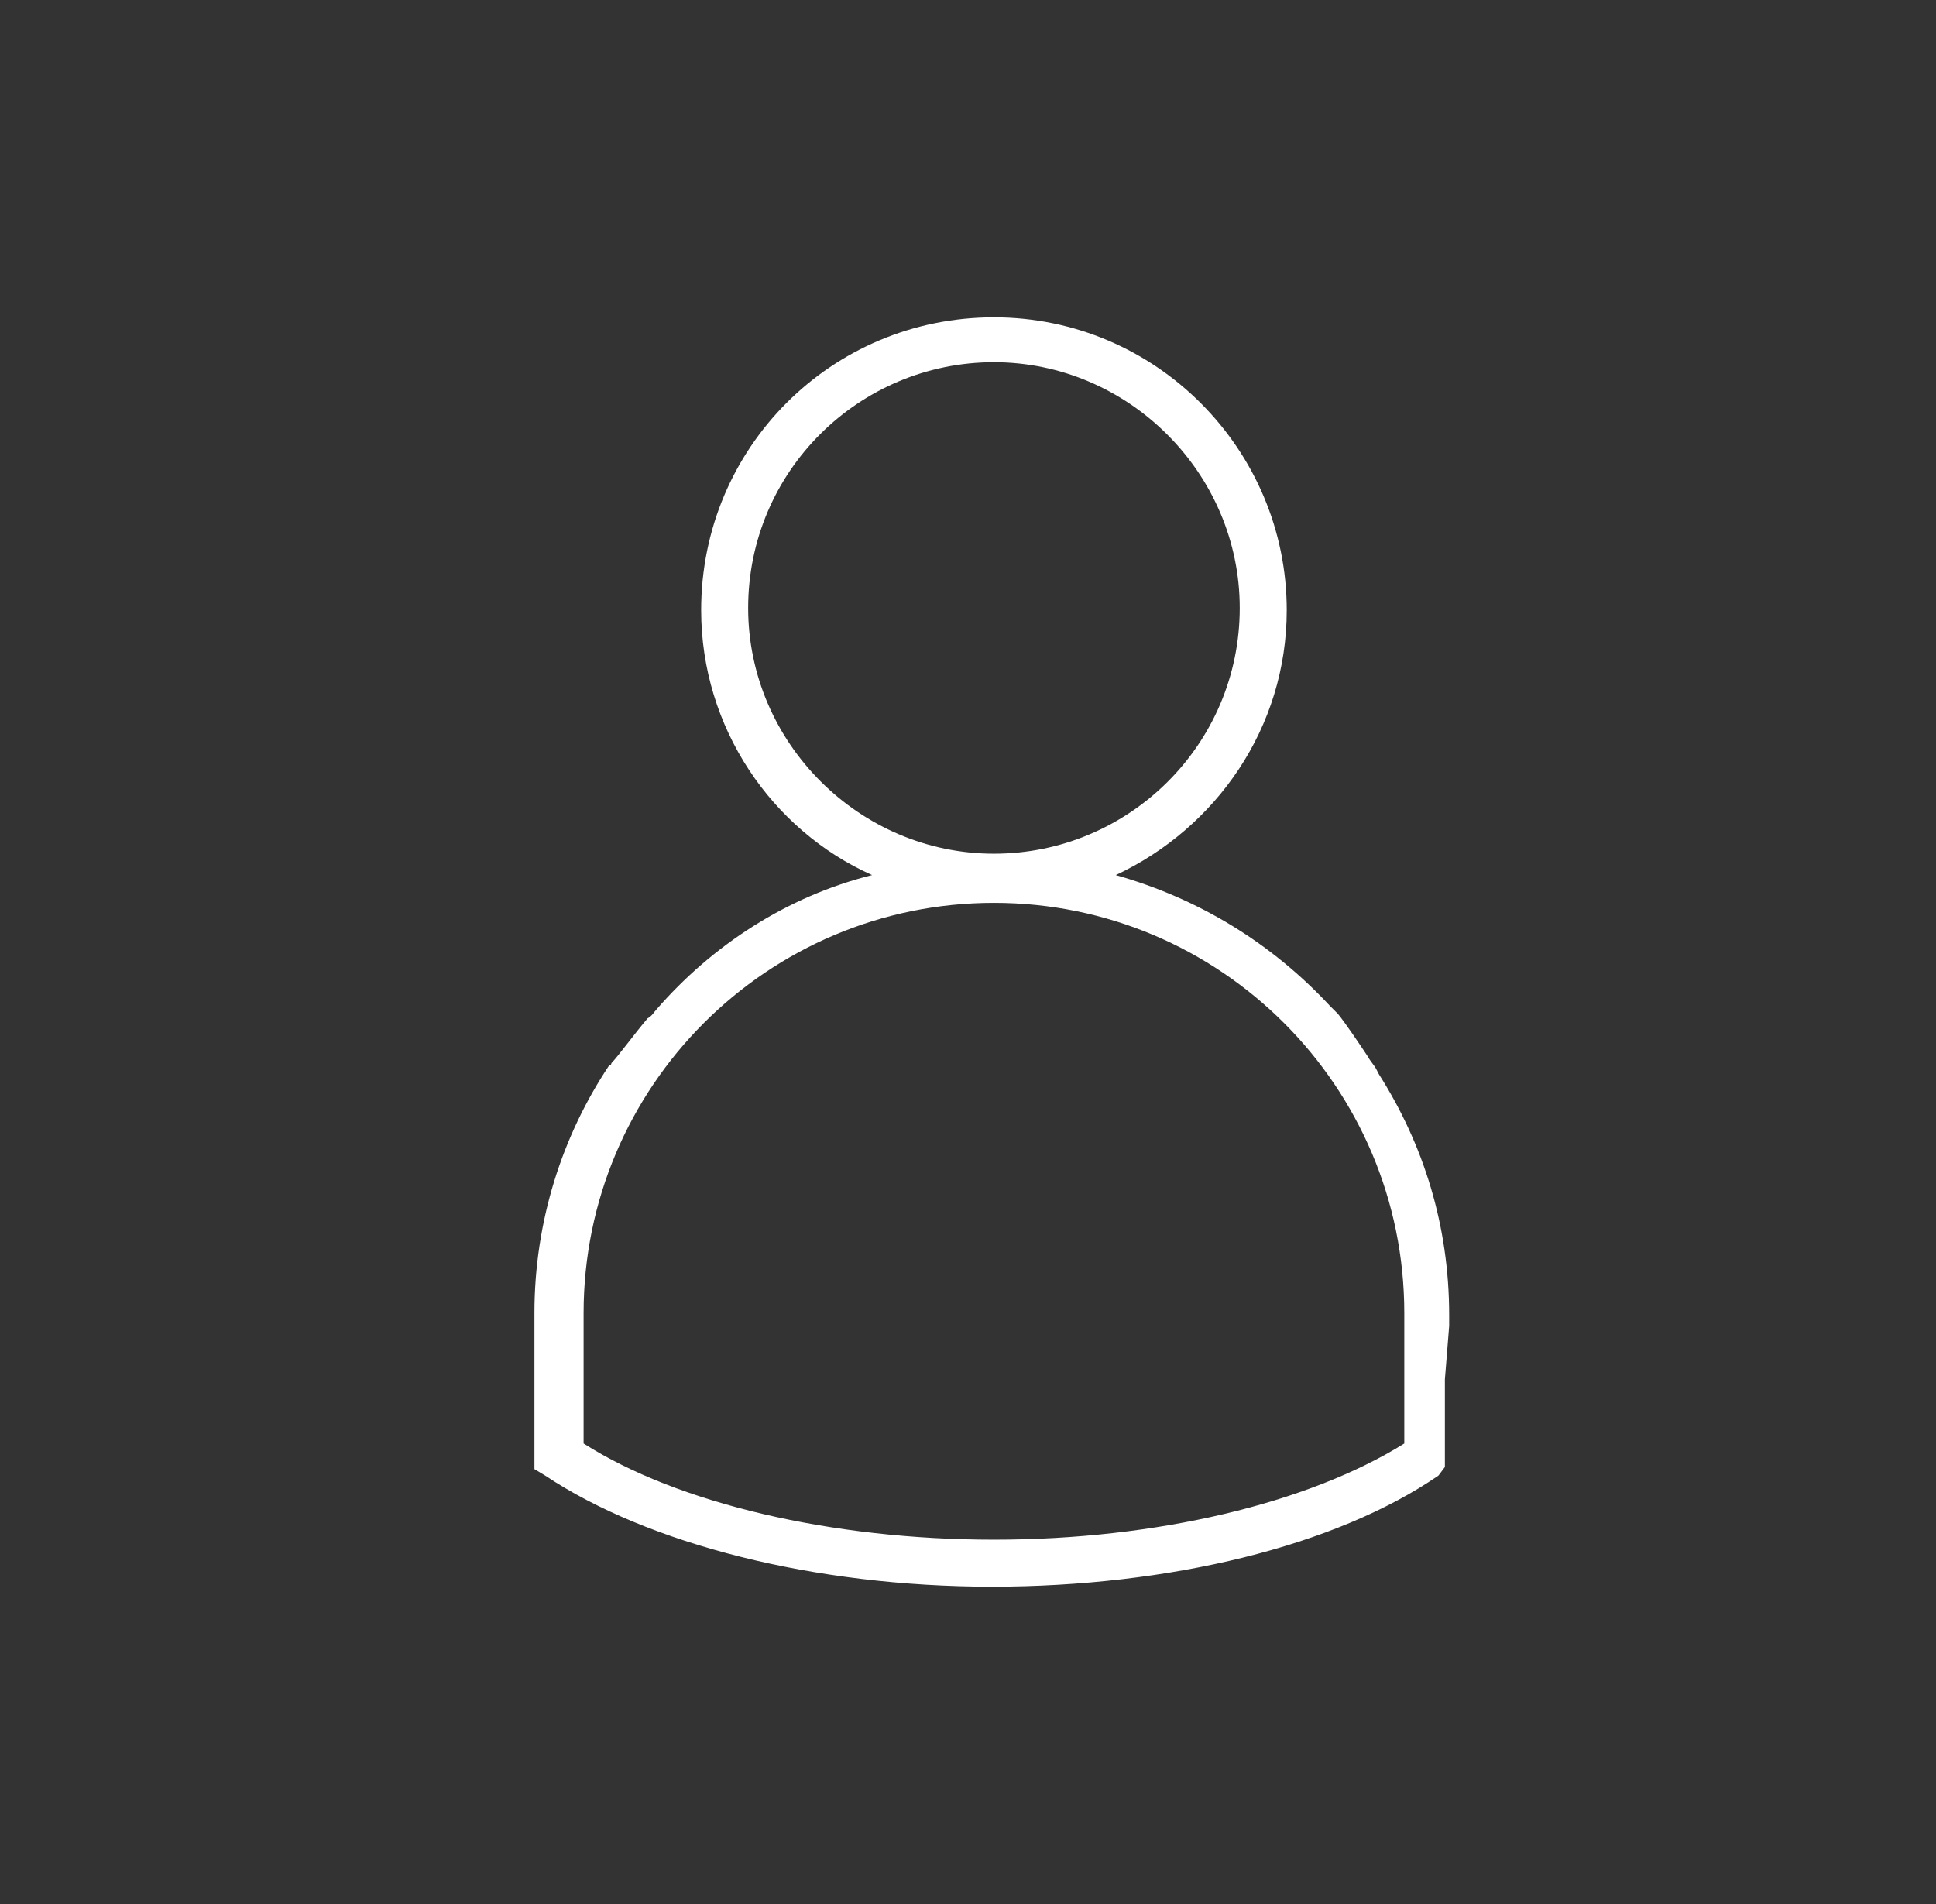 <?xml version="1.0" encoding="UTF-8"?> <svg xmlns="http://www.w3.org/2000/svg" width="61" height="60" viewBox="0 0 61 60" fill="none"><rect x="0" y="0" width="61" height="60" fill="#333333" stroke="none"/><path d="M45.661 41.785V41.448C45.661 38.62 44.853 36.061 43.439 33.838C43.439 33.838 43.439 33.838 43.371 33.704C43.304 33.569 43.169 33.434 43.102 33.3C42.833 32.896 42.429 32.29 42.159 31.953C42.092 31.886 42.025 31.818 41.957 31.751C41.957 31.751 41.957 31.751 41.89 31.683C40.072 29.731 37.782 28.317 35.156 27.576C38.321 26.094 40.543 22.929 40.543 19.226C40.543 14.175 36.435 10 31.317 10C26.2 10 22.092 14.108 22.092 19.226C22.092 22.929 24.314 26.162 27.479 27.576C24.785 28.249 22.429 29.798 20.678 31.818C20.61 31.886 20.543 32.02 20.408 32.087C20.004 32.559 19.466 33.3 19.264 33.502C19.264 33.569 19.196 33.569 19.196 33.569C17.715 35.791 16.839 38.485 16.839 41.38V46.296L17.176 46.498C20.408 48.653 25.661 50 31.25 50C36.839 50 42.092 48.721 45.324 46.498L45.526 46.229V43.468L45.661 41.785ZM23.573 19.158C23.573 14.848 27.075 11.414 31.317 11.414C35.56 11.414 39.062 14.916 39.062 19.158C39.062 23.468 35.56 26.902 31.317 26.902C27.075 26.902 23.573 23.401 23.573 19.158ZM44.247 45.488C41.217 47.374 36.435 48.519 31.317 48.519C26.2 48.519 21.351 47.374 18.388 45.488V41.38C18.388 34.242 24.179 28.451 31.317 28.451C38.456 28.451 44.247 34.242 44.247 41.38V45.488Z" fill="white"></path></svg> 